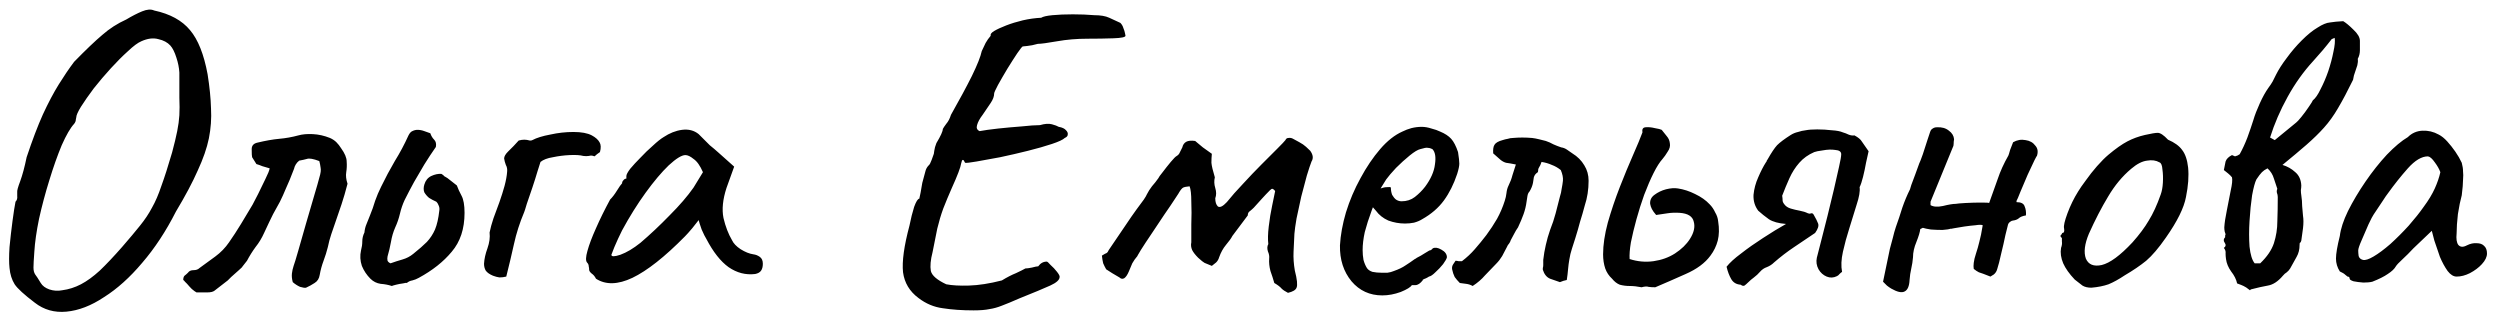 <?xml version="1.0" encoding="UTF-8"?> <svg xmlns="http://www.w3.org/2000/svg" width="187" height="24" viewBox="0 0 187 24" fill="none"><path d="M2.6 22.64C1.811 22.043 1.309 21.584 1.096 21.264C0.883 20.923 0.755 20.517 0.712 20.048C0.669 19.664 0.669 19.141 0.712 18.48C0.776 17.819 0.851 17.168 0.936 16.528C1.021 15.888 1.096 15.408 1.16 15.088C1.267 14.981 1.309 14.843 1.288 14.672C1.288 14.48 1.288 14.384 1.288 14.384C1.267 14.277 1.341 14 1.512 13.552C1.683 13.083 1.843 12.485 1.992 11.76C2.419 10.48 2.824 9.413 3.208 8.56C3.613 7.685 4.008 6.939 4.392 6.32C4.776 5.701 5.16 5.136 5.544 4.624C6.419 3.728 7.123 3.056 7.656 2.608C8.189 2.139 8.787 1.755 9.448 1.456C9.875 1.2 10.269 0.997 10.632 0.848C10.995 0.699 11.293 0.677 11.528 0.784C12.723 1.04 13.619 1.531 14.216 2.256C14.813 2.96 15.251 4.059 15.528 5.552C15.677 6.491 15.763 7.344 15.784 8.112C15.827 8.859 15.773 9.605 15.624 10.352C15.475 11.077 15.197 11.877 14.792 12.752C14.408 13.627 13.864 14.651 13.16 15.824C12.413 17.296 11.571 18.576 10.632 19.664C9.715 20.752 8.765 21.605 7.784 22.224C6.824 22.864 5.885 23.227 4.968 23.312C4.072 23.397 3.283 23.173 2.6 22.64ZM4.648 21.712C5.139 21.648 5.608 21.499 6.056 21.264C6.504 21.029 6.973 20.688 7.464 20.24C7.955 19.771 8.509 19.184 9.128 18.48C9.683 17.84 10.131 17.307 10.472 16.88C10.835 16.432 11.133 15.984 11.368 15.536C11.624 15.088 11.859 14.544 12.072 13.904C12.307 13.264 12.573 12.432 12.872 11.408C13.043 10.768 13.171 10.235 13.256 9.808C13.341 9.381 13.395 8.987 13.416 8.624C13.437 8.24 13.437 7.803 13.416 7.312C13.416 6.821 13.416 6.192 13.416 5.424C13.395 5.061 13.32 4.688 13.192 4.304C13.064 3.899 12.915 3.6 12.744 3.408C12.531 3.173 12.232 3.013 11.848 2.928C11.464 2.821 11.037 2.875 10.568 3.088C10.312 3.195 9.981 3.44 9.576 3.824C9.171 4.187 8.744 4.613 8.296 5.104C7.848 5.595 7.421 6.096 7.016 6.608C6.632 7.12 6.312 7.579 6.056 7.984C5.821 8.368 5.704 8.635 5.704 8.784C5.704 8.784 5.693 8.837 5.672 8.944C5.672 9.051 5.629 9.157 5.544 9.264C5.267 9.563 4.957 10.096 4.616 10.864C4.296 11.632 3.987 12.507 3.688 13.488C3.389 14.448 3.133 15.408 2.92 16.368C2.728 17.307 2.611 18.128 2.568 18.832C2.525 19.408 2.504 19.803 2.504 20.016C2.504 20.229 2.547 20.4 2.632 20.528C2.717 20.635 2.856 20.848 3.048 21.168C3.176 21.381 3.389 21.541 3.688 21.648C4.008 21.755 4.328 21.776 4.648 21.712ZM14.699 21.872C14.614 21.829 14.496 21.744 14.347 21.616C14.219 21.488 14.102 21.36 13.995 21.232C13.931 21.168 13.878 21.115 13.835 21.072C13.792 21.008 13.75 20.965 13.707 20.944C13.707 20.795 13.739 20.688 13.803 20.624C13.888 20.56 13.974 20.485 14.059 20.4C14.144 20.272 14.283 20.208 14.475 20.208C14.667 20.208 14.816 20.155 14.923 20.048C15.307 19.771 15.702 19.483 16.107 19.184C16.512 18.885 16.854 18.533 17.131 18.128C17.43 17.701 17.728 17.243 18.027 16.752C18.326 16.261 18.614 15.781 18.891 15.312C18.976 15.163 19.115 14.896 19.307 14.512C19.499 14.128 19.68 13.755 19.851 13.392C20.043 13.008 20.15 12.741 20.171 12.592C19.979 12.528 19.798 12.475 19.627 12.432C19.478 12.368 19.328 12.315 19.179 12.272C18.987 11.973 18.88 11.803 18.859 11.76C18.838 11.696 18.827 11.493 18.827 11.152C18.827 10.896 18.966 10.736 19.243 10.672C19.862 10.523 20.406 10.427 20.875 10.384C21.366 10.341 21.846 10.256 22.315 10.128C22.614 10.043 22.976 10.011 23.403 10.032C23.83 10.053 24.256 10.149 24.683 10.32C24.875 10.405 25.035 10.512 25.163 10.64C25.291 10.768 25.408 10.917 25.515 11.088C25.792 11.472 25.931 11.803 25.931 12.08C25.952 12.357 25.942 12.624 25.899 12.88C25.856 13.136 25.888 13.424 25.995 13.744C25.846 14.32 25.696 14.832 25.547 15.28C25.398 15.707 25.259 16.112 25.131 16.496C25.003 16.859 24.886 17.2 24.779 17.52C24.672 17.84 24.587 18.16 24.523 18.48C24.438 18.821 24.331 19.163 24.203 19.504C24.075 19.845 23.979 20.197 23.915 20.56C23.872 20.837 23.744 21.04 23.531 21.168C23.339 21.296 23.126 21.413 22.891 21.52C22.806 21.541 22.656 21.52 22.443 21.456C22.251 21.371 22.07 21.253 21.899 21.104C21.835 20.869 21.814 20.656 21.835 20.464C21.856 20.272 21.899 20.08 21.963 19.888C22.027 19.717 22.144 19.333 22.315 18.736C22.486 18.139 22.678 17.467 22.891 16.72C23.104 15.973 23.307 15.28 23.499 14.64C23.691 14 23.819 13.552 23.883 13.296C23.99 12.955 24.022 12.699 23.979 12.528C23.958 12.357 23.926 12.197 23.883 12.048C23.435 11.877 23.126 11.824 22.955 11.888C22.806 11.931 22.614 11.973 22.379 12.016C22.272 12.101 22.187 12.197 22.123 12.304C22.059 12.411 22.016 12.517 21.995 12.624C21.76 13.243 21.558 13.733 21.387 14.096C21.238 14.459 21.088 14.789 20.939 15.088C20.79 15.365 20.619 15.675 20.427 16.016C20.256 16.357 20.032 16.827 19.755 17.424C19.584 17.808 19.371 18.16 19.115 18.48C18.88 18.8 18.667 19.141 18.475 19.504L18.123 19.952C18.144 19.952 18.059 20.037 17.867 20.208C17.675 20.379 17.483 20.549 17.291 20.72C17.12 20.891 17.035 20.976 17.035 20.976L16.043 21.744C15.936 21.829 15.755 21.872 15.499 21.872C15.243 21.872 14.976 21.872 14.699 21.872ZM29.308 21.392C29.052 21.307 28.774 21.253 28.476 21.232C28.177 21.189 27.921 21.061 27.707 20.848C27.43 20.571 27.217 20.251 27.067 19.888C26.939 19.504 26.918 19.12 27.003 18.736C27.067 18.501 27.099 18.277 27.099 18.064C27.099 17.829 27.153 17.605 27.259 17.392C27.281 17.157 27.334 16.944 27.419 16.752C27.505 16.539 27.59 16.325 27.675 16.112C27.825 15.749 27.953 15.387 28.059 15.024C28.188 14.661 28.337 14.309 28.508 13.968C28.828 13.307 29.169 12.667 29.532 12.048C29.916 11.429 30.257 10.789 30.555 10.128C30.641 9.957 30.737 9.851 30.843 9.808C30.971 9.744 31.099 9.712 31.227 9.712C31.398 9.712 31.569 9.744 31.739 9.808C31.91 9.872 32.059 9.925 32.188 9.968C32.252 10.16 32.347 10.32 32.475 10.448C32.603 10.576 32.646 10.757 32.603 10.992C32.305 11.419 32.017 11.856 31.739 12.304C31.483 12.731 31.227 13.168 30.971 13.616C30.737 14.043 30.502 14.491 30.267 14.96C30.118 15.28 30.001 15.621 29.916 15.984C29.83 16.347 29.713 16.688 29.564 17.008C29.414 17.349 29.308 17.712 29.244 18.096C29.18 18.459 29.094 18.821 28.988 19.184C28.966 19.291 28.966 19.397 28.988 19.504C29.03 19.589 29.105 19.653 29.212 19.696C29.51 19.589 29.809 19.493 30.108 19.408C30.406 19.323 30.673 19.184 30.907 18.992C31.334 18.651 31.675 18.352 31.931 18.096C32.188 17.819 32.39 17.509 32.539 17.168C32.689 16.805 32.795 16.336 32.859 15.76C32.881 15.632 32.87 15.515 32.828 15.408C32.785 15.28 32.721 15.173 32.636 15.088C32.444 15.003 32.262 14.907 32.092 14.8C31.942 14.672 31.825 14.533 31.739 14.384C31.675 14.213 31.675 14.021 31.739 13.808C31.825 13.509 31.995 13.296 32.252 13.168C32.529 13.04 32.785 12.987 33.02 13.008C33.062 13.029 33.094 13.051 33.115 13.072C33.158 13.093 33.19 13.125 33.212 13.168C33.382 13.253 33.553 13.371 33.724 13.52C33.894 13.648 34.044 13.765 34.172 13.872C34.257 14.107 34.374 14.363 34.523 14.64C34.673 14.917 34.748 15.344 34.748 15.92C34.748 17.115 34.428 18.085 33.788 18.832C33.169 19.579 32.347 20.229 31.323 20.784C31.174 20.869 31.014 20.933 30.843 20.976C30.694 20.997 30.555 21.061 30.427 21.168C30.406 21.147 30.31 21.157 30.14 21.2C29.969 21.221 29.798 21.253 29.628 21.296C29.457 21.339 29.35 21.371 29.308 21.392ZM37.869 20.688C37.699 20.731 37.528 20.752 37.357 20.752C37.208 20.731 37.048 20.688 36.877 20.624C36.621 20.517 36.44 20.389 36.333 20.24C36.248 20.091 36.205 19.92 36.205 19.728C36.227 19.365 36.312 18.981 36.461 18.576C36.611 18.149 36.664 17.755 36.621 17.392C36.685 17.072 36.781 16.72 36.909 16.336C37.059 15.931 37.208 15.525 37.357 15.12C37.507 14.693 37.635 14.288 37.741 13.904C37.848 13.499 37.912 13.147 37.933 12.848C37.955 12.656 37.923 12.485 37.837 12.336C37.773 12.165 37.731 12.005 37.709 11.856C37.709 11.707 37.805 11.536 37.997 11.344C38.147 11.195 38.285 11.056 38.413 10.928C38.541 10.8 38.669 10.661 38.797 10.512C38.947 10.469 39.085 10.448 39.213 10.448C39.341 10.448 39.48 10.469 39.629 10.512C39.672 10.512 39.704 10.512 39.725 10.512C39.768 10.491 39.8 10.48 39.821 10.48C40.141 10.309 40.589 10.171 41.165 10.064C41.741 9.936 42.317 9.872 42.893 9.872C43.491 9.872 43.949 9.957 44.269 10.128C44.547 10.277 44.739 10.448 44.845 10.64C44.952 10.811 44.963 11.056 44.877 11.376C44.813 11.419 44.739 11.472 44.653 11.536C44.589 11.6 44.525 11.653 44.461 11.696C44.333 11.632 44.195 11.621 44.045 11.664C43.917 11.685 43.779 11.685 43.629 11.664C43.395 11.6 43.053 11.579 42.605 11.6C42.179 11.621 41.763 11.675 41.357 11.76C40.952 11.824 40.643 11.941 40.429 12.112C40.408 12.197 40.333 12.432 40.205 12.816C40.099 13.179 39.971 13.584 39.821 14.032C39.672 14.48 39.533 14.885 39.405 15.248C39.299 15.611 39.235 15.813 39.213 15.856C38.872 16.667 38.616 17.467 38.445 18.256C38.275 19.024 38.083 19.835 37.869 20.688ZM44.58 20.848C44.495 20.677 44.388 20.549 44.26 20.464C44.132 20.357 44.068 20.261 44.068 20.176C44.068 20.091 44.058 20.005 44.036 19.92C44.036 19.813 43.994 19.717 43.908 19.632C43.802 19.504 43.812 19.216 43.94 18.768C44.068 18.299 44.282 17.733 44.58 17.072C44.879 16.389 45.231 15.675 45.636 14.928C45.807 14.757 45.978 14.533 46.148 14.256C46.319 13.979 46.447 13.797 46.532 13.712C46.532 13.627 46.564 13.552 46.628 13.488C46.692 13.403 46.767 13.36 46.852 13.36V13.168C46.852 13.061 46.948 12.88 47.14 12.624C47.354 12.368 47.61 12.091 47.908 11.792C48.207 11.472 48.516 11.173 48.836 10.896C49.156 10.597 49.423 10.384 49.636 10.256C50.084 9.957 50.543 9.776 51.012 9.712C51.503 9.648 51.919 9.755 52.26 10.032C52.324 10.096 52.431 10.203 52.58 10.352C52.73 10.501 52.9 10.672 53.092 10.864C53.306 11.035 53.519 11.216 53.732 11.408L54.916 12.464L54.34 14.064C54.063 14.917 53.988 15.664 54.116 16.304C54.266 16.944 54.479 17.499 54.756 17.968C54.863 18.203 55.076 18.427 55.396 18.64C55.738 18.853 56.058 18.981 56.356 19.024C56.527 19.045 56.687 19.109 56.836 19.216C56.986 19.323 57.06 19.493 57.06 19.728C57.06 19.941 57.018 20.112 56.932 20.24C56.847 20.368 56.698 20.453 56.484 20.496C55.78 20.581 55.119 20.411 54.5 19.984C53.903 19.557 53.348 18.853 52.836 17.872C52.751 17.744 52.634 17.509 52.484 17.168C52.356 16.805 52.282 16.571 52.26 16.464C52.175 16.571 52.015 16.773 51.78 17.072C51.546 17.349 51.364 17.552 51.236 17.68C49.722 19.216 48.41 20.251 47.3 20.784C46.212 21.296 45.306 21.317 44.58 20.848ZM45.732 19.056C45.732 19.205 45.956 19.205 46.404 19.056C46.874 18.885 47.375 18.587 47.908 18.16C48.634 17.541 49.359 16.859 50.084 16.112C50.831 15.365 51.428 14.672 51.876 14.032L52.58 12.88C52.367 12.389 52.132 12.059 51.876 11.888C51.642 11.696 51.439 11.6 51.268 11.6C50.991 11.6 50.575 11.856 50.02 12.368C49.487 12.88 48.911 13.563 48.292 14.416C47.674 15.269 47.087 16.208 46.532 17.232C46.319 17.659 46.127 18.075 45.956 18.48C45.807 18.864 45.732 19.056 45.732 19.056ZM72.827 23.216C71.974 23.216 71.206 23.163 70.523 23.056C69.862 22.971 69.254 22.715 68.699 22.288C68.038 21.797 67.654 21.157 67.547 20.368C67.462 19.557 67.622 18.395 68.027 16.88C68.134 16.347 68.251 15.877 68.379 15.472C68.528 15.067 68.656 14.864 68.763 14.864C68.784 14.757 68.816 14.608 68.859 14.416C68.902 14.203 68.944 13.957 68.987 13.68C69.094 13.296 69.168 13.019 69.211 12.848C69.254 12.656 69.339 12.496 69.467 12.368C69.531 12.325 69.606 12.187 69.691 11.952C69.776 11.696 69.83 11.547 69.851 11.504C69.851 11.504 69.862 11.429 69.883 11.28C69.904 11.109 69.958 10.917 70.043 10.704C70.363 10.171 70.523 9.819 70.523 9.648C70.566 9.563 70.651 9.435 70.779 9.264C70.928 9.093 71.046 8.869 71.131 8.592C71.771 7.461 72.294 6.491 72.699 5.68C73.104 4.848 73.35 4.229 73.435 3.824C73.542 3.589 73.638 3.387 73.723 3.216C73.83 3.024 73.958 2.843 74.107 2.672C74.064 2.565 74.15 2.448 74.363 2.32C74.576 2.192 74.875 2.053 75.259 1.904C75.643 1.755 76.059 1.627 76.507 1.52C76.976 1.413 77.435 1.349 77.883 1.328C78.011 1.243 78.288 1.179 78.715 1.136C79.163 1.093 79.675 1.072 80.251 1.072C80.827 1.072 81.36 1.093 81.851 1.136C82.32 1.136 82.694 1.2 82.971 1.328C83.248 1.456 83.526 1.584 83.803 1.712C83.91 1.819 83.984 1.947 84.027 2.096C84.091 2.245 84.134 2.384 84.155 2.512C84.176 2.619 84.187 2.672 84.187 2.672C84.187 2.779 83.888 2.843 83.291 2.864C82.694 2.885 82.043 2.896 81.339 2.896C80.55 2.896 79.792 2.96 79.067 3.088C78.342 3.216 77.862 3.28 77.627 3.28C77.328 3.365 77.062 3.419 76.827 3.44C76.614 3.461 76.507 3.472 76.507 3.472C76.464 3.472 76.326 3.643 76.091 3.984C75.878 4.304 75.632 4.688 75.355 5.136C75.099 5.563 74.864 5.968 74.651 6.352C74.459 6.715 74.363 6.928 74.363 6.992C74.363 7.205 74.278 7.44 74.107 7.696C73.936 7.952 73.734 8.251 73.499 8.592C73.286 8.869 73.147 9.125 73.083 9.36C73.019 9.573 73.083 9.723 73.275 9.808C73.616 9.744 74.075 9.68 74.651 9.616C75.248 9.552 75.835 9.499 76.411 9.456C77.008 9.392 77.467 9.36 77.787 9.36C78.15 9.253 78.448 9.232 78.683 9.296C78.918 9.36 79.088 9.424 79.195 9.488C79.451 9.531 79.632 9.616 79.739 9.744C79.846 9.851 79.888 9.957 79.867 10.064C79.867 10.171 79.792 10.256 79.643 10.32C79.515 10.448 79.195 10.597 78.683 10.768C78.171 10.939 77.574 11.109 76.891 11.28C76.208 11.451 75.515 11.611 74.811 11.76C74.128 11.888 73.542 11.995 73.051 12.08C72.56 12.165 72.272 12.197 72.187 12.176C72.059 11.877 71.963 11.888 71.899 12.208C71.856 12.507 71.622 13.125 71.195 14.064C70.96 14.597 70.747 15.109 70.555 15.6C70.384 16.069 70.235 16.571 70.107 17.104C70 17.616 69.883 18.203 69.755 18.864C69.606 19.44 69.563 19.909 69.627 20.272C69.712 20.613 70.096 20.944 70.779 21.264C71.206 21.349 71.771 21.381 72.475 21.36C73.2 21.339 74.022 21.211 74.939 20.976C75.323 20.741 75.675 20.56 75.995 20.432C76.315 20.283 76.55 20.165 76.699 20.08C76.806 20.08 76.966 20.059 77.179 20.016C77.414 19.952 77.574 19.92 77.659 19.92C77.83 19.685 78.043 19.568 78.299 19.568C78.342 19.568 78.438 19.653 78.587 19.824C78.758 19.973 78.918 20.144 79.067 20.336C79.216 20.528 79.28 20.656 79.259 20.72C79.259 20.933 79.024 21.147 78.555 21.36C78.086 21.573 77.318 21.893 76.251 22.32C75.718 22.555 75.28 22.736 74.939 22.864C74.619 22.992 74.31 23.077 74.011 23.12C73.712 23.184 73.318 23.216 72.827 23.216ZM96.342 21.904C96.129 21.797 95.969 21.691 95.862 21.584C95.756 21.456 95.574 21.317 95.318 21.168C95.233 20.869 95.137 20.571 95.03 20.272C94.945 19.952 94.913 19.643 94.934 19.344C94.956 19.173 94.924 18.992 94.838 18.8C94.774 18.587 94.785 18.405 94.87 18.256C94.828 17.915 94.838 17.477 94.902 16.944C94.966 16.389 95.052 15.867 95.158 15.376C95.265 14.864 95.34 14.501 95.382 14.288C95.318 14.203 95.254 14.149 95.19 14.128C95.148 14.107 95.084 14.139 94.998 14.224C94.785 14.437 94.582 14.651 94.39 14.864C94.198 15.077 93.996 15.301 93.782 15.536C93.697 15.621 93.601 15.707 93.494 15.792C93.388 15.856 93.334 15.963 93.334 16.112L92.182 17.648C92.097 17.819 91.937 18.043 91.702 18.32C91.489 18.576 91.318 18.885 91.19 19.248C91.148 19.397 91.073 19.525 90.966 19.632C90.86 19.717 90.753 19.803 90.646 19.888C90.369 19.781 90.188 19.707 90.102 19.664C90.017 19.621 89.857 19.493 89.622 19.28C89.409 19.067 89.26 18.875 89.174 18.704C89.089 18.512 89.068 18.32 89.11 18.128C89.11 17.808 89.11 17.36 89.11 16.784C89.132 16.187 89.132 15.621 89.11 15.088C89.11 14.533 89.068 14.149 88.982 13.936C88.748 13.957 88.588 13.989 88.502 14.032C88.417 14.075 88.31 14.203 88.182 14.416C88.204 14.395 88.108 14.544 87.894 14.864C87.702 15.163 87.436 15.557 87.094 16.048C86.774 16.517 86.454 16.997 86.134 17.488C85.814 17.957 85.548 18.363 85.334 18.704C85.142 19.024 85.057 19.173 85.078 19.152C84.929 19.323 84.801 19.504 84.694 19.696C84.609 19.888 84.524 20.091 84.438 20.304C84.332 20.56 84.214 20.731 84.086 20.816C83.958 20.88 83.841 20.859 83.734 20.752C83.564 20.645 83.382 20.539 83.19 20.432C83.02 20.325 82.87 20.229 82.742 20.144C82.657 19.995 82.582 19.845 82.518 19.696C82.476 19.525 82.444 19.333 82.422 19.12C82.593 19.013 82.71 18.949 82.774 18.928C82.838 18.885 82.892 18.811 82.934 18.704C83.404 18 83.809 17.403 84.15 16.912C84.492 16.4 84.78 15.984 85.014 15.664C85.249 15.344 85.43 15.099 85.558 14.928C85.686 14.736 85.761 14.608 85.782 14.544C85.889 14.331 86.017 14.128 86.166 13.936C86.337 13.744 86.497 13.541 86.646 13.328C86.668 13.264 86.774 13.115 86.966 12.88C87.158 12.624 87.361 12.368 87.574 12.112C87.788 11.856 87.937 11.707 88.022 11.664C88.129 11.6 88.204 11.515 88.246 11.408C88.31 11.28 88.374 11.152 88.438 11.024C88.481 10.832 88.577 10.693 88.726 10.608C88.876 10.523 89.1 10.501 89.398 10.544C89.569 10.693 89.761 10.853 89.974 11.024C90.188 11.173 90.412 11.333 90.646 11.504C90.625 11.717 90.614 11.941 90.614 12.176C90.636 12.411 90.721 12.773 90.87 13.264C90.806 13.52 90.817 13.787 90.902 14.064C90.988 14.341 90.988 14.597 90.902 14.832C90.902 15.109 90.966 15.312 91.094 15.44C91.244 15.547 91.468 15.44 91.766 15.12C92.108 14.693 92.513 14.235 92.982 13.744C93.452 13.232 93.91 12.752 94.358 12.304C94.828 11.835 95.222 11.44 95.542 11.12C95.884 10.779 96.086 10.565 96.15 10.48C96.193 10.373 96.268 10.32 96.374 10.32C96.502 10.299 96.62 10.32 96.726 10.384C97.089 10.576 97.334 10.715 97.462 10.8C97.59 10.885 97.772 11.045 98.006 11.28C98.22 11.579 98.252 11.845 98.102 12.08C98.017 12.293 97.9 12.645 97.75 13.136C97.622 13.605 97.484 14.128 97.334 14.704C97.206 15.28 97.089 15.824 96.982 16.336C96.897 16.827 96.844 17.211 96.822 17.488C96.801 17.915 96.78 18.363 96.758 18.832C96.737 19.28 96.769 19.749 96.854 20.24C97.025 20.901 97.068 21.328 96.982 21.52C96.918 21.691 96.705 21.819 96.342 21.904ZM103.397 22.096C102.458 22.096 101.69 21.744 101.093 21.04C100.496 20.315 100.208 19.419 100.229 18.352C100.272 17.584 100.421 16.763 100.677 15.888C100.954 14.992 101.317 14.139 101.765 13.328C102.213 12.496 102.704 11.771 103.237 11.152C103.77 10.533 104.325 10.096 104.901 9.84C105.114 9.733 105.338 9.648 105.573 9.584C105.829 9.52 106.085 9.488 106.341 9.488C106.576 9.488 106.821 9.531 107.077 9.616C107.333 9.68 107.546 9.755 107.717 9.84C108.08 9.989 108.357 10.171 108.549 10.384C108.741 10.597 108.912 10.928 109.061 11.376C109.125 11.781 109.157 12.069 109.157 12.24C109.157 12.411 109.104 12.667 108.997 13.008C108.741 13.776 108.41 14.437 108.005 14.992C107.6 15.547 107.056 16.016 106.373 16.4C106.202 16.507 106 16.592 105.765 16.656C105.552 16.699 105.328 16.72 105.093 16.72C104.666 16.72 104.25 16.645 103.845 16.496C103.461 16.325 103.152 16.08 102.917 15.76L102.693 15.504L102.597 15.76C102.384 16.336 102.213 16.869 102.085 17.36C101.978 17.851 101.925 18.299 101.925 18.704C101.925 18.96 101.946 19.205 101.989 19.44C102.053 19.675 102.138 19.877 102.245 20.048C102.33 20.176 102.469 20.272 102.661 20.336C102.874 20.379 103.098 20.4 103.333 20.4C103.482 20.4 103.632 20.4 103.781 20.4C103.952 20.379 104.112 20.336 104.261 20.272C104.624 20.144 104.912 20.005 105.125 19.856C105.36 19.707 105.594 19.547 105.829 19.376L105.957 19.312H105.925C106.181 19.184 106.405 19.056 106.597 18.928C106.81 18.8 106.917 18.736 106.917 18.736C107.002 18.736 107.088 18.683 107.173 18.576C107.344 18.491 107.557 18.523 107.813 18.672C108.09 18.821 108.229 19.013 108.229 19.248C108.208 19.355 108.112 19.525 107.941 19.76C107.77 19.973 107.578 20.176 107.365 20.368C107.173 20.56 107.013 20.667 106.885 20.688C106.864 20.709 106.789 20.752 106.661 20.816C106.533 20.859 106.448 20.901 106.405 20.944H106.437C106.245 21.2 106.053 21.328 105.861 21.328H105.605C105.52 21.477 105.242 21.648 104.773 21.84C104.304 22.011 103.845 22.096 103.397 22.096ZM104.837 15.056C105.221 15.056 105.552 14.949 105.829 14.736C106.128 14.501 106.384 14.245 106.597 13.968C107.024 13.392 107.269 12.837 107.333 12.304C107.418 11.749 107.354 11.365 107.141 11.152C107.013 11.088 106.896 11.056 106.789 11.056C106.704 11.035 106.522 11.067 106.245 11.152C106.053 11.195 105.786 11.355 105.445 11.632C105.104 11.909 104.762 12.219 104.421 12.56C104.101 12.901 103.856 13.189 103.685 13.424L103.269 14.096C103.44 14.032 103.6 14 103.749 14C103.92 13.979 104.016 13.989 104.037 14.032C104.037 14.224 104.069 14.405 104.133 14.576C104.218 14.725 104.314 14.843 104.421 14.928C104.549 15.013 104.688 15.056 104.837 15.056ZM110.155 21.392C110.006 21.307 109.846 21.253 109.675 21.232C109.526 21.211 109.366 21.189 109.195 21.168C109.046 21.019 108.918 20.869 108.811 20.72C108.726 20.549 108.662 20.357 108.619 20.144C108.598 20.016 108.619 19.899 108.683 19.792C108.747 19.685 108.811 19.589 108.875 19.504C108.939 19.504 109.014 19.515 109.099 19.536C109.185 19.536 109.27 19.536 109.355 19.536C109.718 19.259 110.038 18.96 110.315 18.64C110.614 18.299 110.902 17.947 111.179 17.584C111.478 17.179 111.745 16.773 111.979 16.368C112.214 15.941 112.406 15.493 112.555 15.024C112.619 14.832 112.662 14.64 112.683 14.448C112.705 14.235 112.758 14.043 112.843 13.872C112.971 13.616 113.067 13.36 113.131 13.104C113.217 12.827 113.302 12.56 113.387 12.304C113.067 12.24 112.822 12.197 112.651 12.176C112.502 12.133 112.363 12.059 112.235 11.952C112.107 11.845 111.926 11.685 111.691 11.472C111.67 11.173 111.702 10.96 111.787 10.832C111.873 10.683 112.075 10.565 112.395 10.48C112.523 10.437 112.651 10.405 112.779 10.384C112.907 10.341 113.035 10.32 113.163 10.32C113.398 10.299 113.633 10.288 113.867 10.288C114.102 10.288 114.347 10.299 114.603 10.32C114.774 10.341 114.945 10.373 115.115 10.416C115.286 10.459 115.457 10.501 115.627 10.544C115.819 10.608 116.011 10.693 116.203 10.8C116.395 10.885 116.587 10.96 116.779 11.024C116.929 11.045 117.067 11.099 117.195 11.184C117.323 11.269 117.462 11.365 117.611 11.472C117.995 11.707 118.294 12.005 118.507 12.368C118.721 12.709 118.827 13.093 118.827 13.52C118.827 14.181 118.731 14.8 118.539 15.376C118.433 15.781 118.315 16.187 118.187 16.592C118.081 16.997 117.963 17.403 117.835 17.808C117.75 18.085 117.665 18.352 117.579 18.608C117.494 18.864 117.43 19.131 117.387 19.408C117.345 19.643 117.313 19.888 117.291 20.144C117.27 20.4 117.238 20.667 117.195 20.944C117.11 20.965 117.025 20.987 116.939 21.008C116.875 21.029 116.79 21.061 116.683 21.104C116.449 21.019 116.203 20.933 115.947 20.848C115.691 20.741 115.51 20.517 115.403 20.176C115.403 20.133 115.403 20.091 115.403 20.048C115.425 19.984 115.435 19.909 115.435 19.824C115.435 19.76 115.435 19.696 115.435 19.632C115.435 19.568 115.435 19.504 115.435 19.44C115.478 19.056 115.542 18.683 115.627 18.32C115.713 17.936 115.819 17.563 115.947 17.2C116.118 16.773 116.257 16.357 116.363 15.952C116.47 15.525 116.577 15.109 116.683 14.704C116.747 14.512 116.79 14.32 116.811 14.128C116.854 13.915 116.886 13.712 116.907 13.52C116.929 13.285 116.875 13.019 116.747 12.72C116.534 12.549 116.31 12.421 116.075 12.336C115.841 12.229 115.585 12.155 115.307 12.112C115.265 12.261 115.19 12.421 115.083 12.592C115.062 12.635 115.051 12.699 115.051 12.784C115.051 12.848 115.03 12.891 114.987 12.912C114.859 12.997 114.774 13.115 114.731 13.264C114.71 13.392 114.689 13.531 114.667 13.68C114.646 13.787 114.614 13.893 114.571 14C114.529 14.107 114.475 14.213 114.411 14.32C114.326 14.405 114.273 14.523 114.251 14.672C114.23 14.8 114.209 14.939 114.187 15.088C114.145 15.408 114.07 15.717 113.963 16.016C113.857 16.315 113.718 16.645 113.547 17.008C113.441 17.157 113.345 17.317 113.259 17.488C113.174 17.637 113.089 17.797 113.003 17.968C112.982 18.053 112.939 18.139 112.875 18.224C112.811 18.288 112.758 18.373 112.715 18.48C112.609 18.693 112.491 18.917 112.363 19.152C112.235 19.365 112.086 19.557 111.915 19.728C111.638 20.005 111.361 20.293 111.083 20.592C110.827 20.891 110.518 21.157 110.155 21.392ZM122.791 21.488C122.471 21.424 122.173 21.392 121.895 21.392C121.639 21.392 121.394 21.36 121.159 21.296C120.946 21.211 120.754 21.061 120.583 20.848C120.349 20.635 120.178 20.379 120.071 20.08C119.965 19.76 119.911 19.408 119.911 19.024C119.911 18.32 120.029 17.531 120.263 16.656C120.519 15.76 120.818 14.875 121.159 14C121.501 13.125 121.831 12.325 122.151 11.6C122.471 10.875 122.706 10.309 122.855 9.904C122.813 9.669 122.887 9.541 123.079 9.52C123.293 9.499 123.527 9.52 123.783 9.584C124.039 9.627 124.21 9.669 124.295 9.712C124.423 9.861 124.551 10.021 124.679 10.192C124.807 10.341 124.882 10.512 124.903 10.704C124.946 10.917 124.893 11.131 124.743 11.344C124.615 11.557 124.487 11.739 124.359 11.888C124.146 12.123 123.922 12.475 123.687 12.944C123.453 13.413 123.218 13.957 122.983 14.576C122.77 15.173 122.578 15.781 122.407 16.4C122.237 17.019 122.098 17.595 121.991 18.128C121.906 18.64 121.874 19.056 121.895 19.376C122.493 19.568 123.09 19.621 123.687 19.536C124.285 19.451 124.818 19.259 125.287 18.96C125.778 18.64 126.151 18.277 126.407 17.872C126.706 17.403 126.802 16.976 126.695 16.592C126.61 16.187 126.258 15.963 125.639 15.92C125.319 15.899 125.021 15.909 124.743 15.952C124.466 15.995 124.178 16.037 123.879 16.08C123.73 15.909 123.623 15.76 123.559 15.632C123.495 15.504 123.453 15.376 123.431 15.248C123.41 14.971 123.517 14.747 123.751 14.576C124.007 14.384 124.295 14.245 124.615 14.16C124.957 14.075 125.255 14.053 125.511 14.096C125.938 14.16 126.365 14.299 126.791 14.512C127.239 14.725 127.602 14.981 127.879 15.28C128.05 15.451 128.189 15.653 128.295 15.888C128.423 16.101 128.498 16.325 128.519 16.56C128.605 17.093 128.594 17.573 128.487 18C128.381 18.405 128.199 18.779 127.943 19.12C127.538 19.675 126.919 20.133 126.087 20.496C125.277 20.859 124.519 21.189 123.815 21.488C123.602 21.488 123.431 21.477 123.303 21.456C123.197 21.413 123.026 21.424 122.791 21.488ZM138.715 10.128C138.992 10.277 139.174 10.427 139.259 10.576C139.344 10.704 139.515 10.949 139.771 11.312C139.728 11.504 139.664 11.792 139.579 12.176C139.515 12.539 139.44 12.891 139.355 13.232C139.27 13.573 139.184 13.829 139.099 14C139.142 14.299 139.067 14.736 138.875 15.312C138.704 15.867 138.523 16.453 138.331 17.072C138.139 17.669 137.979 18.256 137.851 18.832C137.723 19.408 137.702 19.909 137.787 20.336C137.723 20.379 137.659 20.432 137.595 20.496C137.552 20.56 137.488 20.613 137.403 20.656C137.147 20.784 136.891 20.795 136.635 20.688C136.379 20.581 136.176 20.4 136.027 20.144C135.878 19.867 135.835 19.579 135.899 19.28C135.963 19.003 136.07 18.587 136.219 18.032C136.368 17.456 136.528 16.827 136.699 16.144C136.87 15.461 137.03 14.8 137.179 14.16C137.328 13.499 137.456 12.933 137.563 12.464C137.67 11.995 137.723 11.685 137.723 11.536C137.723 11.344 137.574 11.237 137.275 11.216C136.998 11.173 136.688 11.184 136.347 11.248C136.027 11.291 135.814 11.333 135.707 11.376C135.259 11.568 134.886 11.835 134.587 12.176C134.288 12.517 134.043 12.901 133.851 13.328C133.659 13.755 133.478 14.192 133.307 14.64C133.328 14.768 133.339 14.885 133.339 14.992C133.339 15.077 133.382 15.173 133.467 15.28C133.574 15.429 133.734 15.536 133.947 15.6C134.16 15.664 134.384 15.717 134.619 15.76C134.854 15.803 135.056 15.867 135.227 15.952C135.291 15.973 135.344 15.984 135.387 15.984C135.43 15.963 135.472 15.952 135.515 15.952C135.579 15.952 135.632 15.995 135.675 16.08C135.824 16.336 135.931 16.549 135.995 16.72C136.059 16.891 135.984 17.125 135.771 17.424C135.238 17.787 134.715 18.139 134.203 18.48C133.691 18.821 133.19 19.205 132.699 19.632C132.55 19.781 132.368 19.899 132.155 19.984C131.963 20.048 131.792 20.165 131.643 20.336C131.515 20.485 131.366 20.624 131.195 20.752C131.046 20.859 130.896 20.987 130.747 21.136C130.662 21.221 130.576 21.296 130.491 21.36C130.406 21.403 130.31 21.381 130.203 21.296C129.883 21.275 129.648 21.136 129.499 20.88C129.35 20.624 129.232 20.315 129.147 19.952C129.382 19.653 129.744 19.323 130.235 18.96C130.726 18.576 131.27 18.192 131.867 17.808C132.486 17.403 133.062 17.051 133.595 16.752C133.04 16.709 132.614 16.592 132.315 16.4C132.016 16.187 131.75 15.973 131.515 15.76C131.259 15.419 131.142 15.024 131.163 14.576C131.206 14.128 131.323 13.691 131.515 13.264C131.707 12.816 131.899 12.443 132.091 12.144C132.134 12.101 132.155 12.059 132.155 12.016C132.176 11.973 132.198 11.941 132.219 11.92C132.496 11.429 132.731 11.077 132.923 10.864C133.136 10.651 133.478 10.395 133.947 10.096C134.118 9.989 134.299 9.915 134.491 9.872C134.683 9.808 134.875 9.765 135.067 9.744C135.28 9.701 135.568 9.68 135.931 9.68C136.294 9.68 136.656 9.701 137.019 9.744C137.382 9.765 137.659 9.819 137.851 9.904C138 9.947 138.139 10 138.267 10.064C138.416 10.128 138.566 10.149 138.715 10.128ZM150.58 10.64C150.878 10.469 151.188 10.416 151.508 10.48C151.828 10.523 152.073 10.661 152.244 10.896C152.436 11.109 152.468 11.387 152.34 11.728C152.382 11.6 152.329 11.685 152.18 11.984C152.052 12.261 151.881 12.624 151.668 13.072C151.476 13.52 151.294 13.947 151.124 14.352C150.974 14.736 150.878 14.96 150.836 15.024V15.12C151.177 15.12 151.38 15.227 151.444 15.44C151.529 15.632 151.561 15.856 151.54 16.112C151.284 16.155 151.102 16.229 150.996 16.336C150.889 16.421 150.75 16.475 150.58 16.496C150.516 16.496 150.441 16.528 150.356 16.592C150.27 16.656 150.217 16.731 150.196 16.816C150.174 16.88 150.11 17.136 150.004 17.584C149.918 18.011 149.812 18.48 149.684 18.992C149.577 19.483 149.481 19.856 149.396 20.112C149.353 20.283 149.268 20.421 149.14 20.528C149.012 20.613 148.926 20.667 148.884 20.688C148.457 20.517 148.169 20.411 148.02 20.368C147.892 20.304 147.764 20.219 147.636 20.112C147.614 19.984 147.614 19.835 147.636 19.664C147.657 19.472 147.71 19.248 147.796 18.992C147.902 18.672 147.988 18.373 148.052 18.096C148.137 17.797 148.222 17.381 148.308 16.848C148.222 16.805 148.041 16.805 147.764 16.848C147.508 16.869 147.23 16.901 146.932 16.944C146.633 16.987 146.377 17.029 146.164 17.072C145.972 17.115 145.886 17.125 145.908 17.104C145.801 17.147 145.598 17.179 145.3 17.2C145.022 17.2 144.734 17.189 144.436 17.168C144.158 17.125 143.956 17.083 143.828 17.04L143.636 17.136C143.614 17.349 143.518 17.669 143.348 18.096C143.177 18.501 143.092 18.885 143.092 19.248C143.07 19.525 143.028 19.803 142.964 20.08C142.9 20.357 142.857 20.645 142.836 20.944C142.814 21.413 142.686 21.701 142.452 21.808C142.238 21.915 141.908 21.84 141.46 21.584C141.353 21.52 141.246 21.445 141.14 21.36C141.054 21.275 140.958 21.179 140.852 21.072L141.364 18.608C141.449 18.309 141.524 18.032 141.588 17.776C141.652 17.499 141.726 17.232 141.812 16.976C141.982 16.507 142.142 16.027 142.292 15.536C142.462 15.045 142.654 14.587 142.868 14.16C142.868 14.16 142.9 14.053 142.964 13.84C143.049 13.605 143.145 13.349 143.252 13.072C143.358 12.773 143.444 12.539 143.508 12.368C143.572 12.197 143.582 12.165 143.54 12.272C143.604 12.144 143.7 11.899 143.828 11.536C143.956 11.152 144.073 10.789 144.18 10.448C144.308 10.085 144.372 9.893 144.372 9.872C144.414 9.744 144.478 9.659 144.564 9.616C144.649 9.552 144.756 9.52 144.884 9.52C145.246 9.499 145.545 9.584 145.78 9.776C146.014 9.947 146.142 10.16 146.164 10.416C146.142 10.544 146.132 10.661 146.132 10.768C146.132 10.875 146.11 10.96 146.068 11.024L144.404 15.088V15.344C144.617 15.472 144.926 15.493 145.332 15.408C145.758 15.301 146.078 15.248 146.292 15.248C146.398 15.227 146.644 15.205 147.028 15.184C147.433 15.163 147.817 15.152 148.18 15.152C148.564 15.152 148.766 15.163 148.788 15.184C149.022 14.544 149.236 13.947 149.428 13.392C149.62 12.816 149.886 12.229 150.228 11.632C150.249 11.589 150.292 11.451 150.356 11.216C150.441 10.981 150.516 10.789 150.58 10.64ZM156.439 21.52C156.162 21.52 155.938 21.467 155.767 21.36C155.618 21.253 155.426 21.104 155.191 20.912C154.786 20.485 154.498 20.08 154.327 19.696C154.157 19.291 154.103 18.907 154.167 18.544C154.231 18.373 154.253 18.213 154.231 18.064C154.231 17.893 154.231 17.808 154.231 17.808C154.125 17.701 154.093 17.637 154.135 17.616C154.178 17.573 154.221 17.509 154.263 17.424C154.391 17.424 154.434 17.307 154.391 17.072C154.349 16.901 154.434 16.528 154.647 15.952C154.861 15.376 155.127 14.832 155.447 14.32C155.575 14.107 155.767 13.829 156.023 13.488C156.279 13.125 156.557 12.773 156.855 12.432C157.175 12.069 157.463 11.781 157.719 11.568C158.253 11.12 158.722 10.789 159.127 10.576C159.533 10.363 159.97 10.203 160.439 10.096C160.909 9.989 161.229 9.936 161.399 9.936C161.591 9.936 161.847 10.107 162.167 10.448C162.658 10.661 163.01 10.917 163.223 11.216C163.458 11.515 163.607 11.952 163.671 12.528C163.735 13.168 163.682 13.904 163.511 14.736C163.362 15.547 162.861 16.56 162.007 17.776C161.474 18.544 160.983 19.12 160.535 19.504C160.087 19.867 159.554 20.229 158.935 20.592C158.487 20.891 158.082 21.115 157.719 21.264C157.357 21.392 156.93 21.477 156.439 21.52ZM159.511 18.128C160.023 17.552 160.429 17.008 160.727 16.496C161.047 15.984 161.346 15.333 161.623 14.544C161.709 14.309 161.762 14.021 161.783 13.68C161.805 13.317 161.794 12.987 161.751 12.688C161.73 12.368 161.655 12.187 161.527 12.144C161.271 11.995 160.962 11.952 160.599 12.016C160.237 12.059 159.842 12.261 159.415 12.624C158.754 13.179 158.178 13.872 157.687 14.704C157.197 15.515 156.717 16.443 156.247 17.488C155.927 18.256 155.853 18.875 156.023 19.344C156.215 19.792 156.61 19.952 157.207 19.824C157.826 19.675 158.594 19.109 159.511 18.128ZM166.377 17.008C166.398 16.667 166.462 16.24 166.569 15.728C166.675 15.216 166.771 14.725 166.857 14.256C166.963 13.787 166.995 13.456 166.953 13.264C166.867 13.157 166.771 13.061 166.665 12.976C166.558 12.891 166.451 12.805 166.345 12.72C166.387 12.485 166.43 12.272 166.473 12.08C166.537 11.888 166.697 11.728 166.953 11.6L167.177 11.696C167.241 11.675 167.305 11.653 167.369 11.632C167.433 11.589 167.486 11.557 167.529 11.536C167.742 11.152 167.934 10.736 168.105 10.288C168.275 9.819 168.425 9.381 168.553 8.976C168.659 8.613 168.819 8.197 169.033 7.728C169.246 7.259 169.459 6.875 169.673 6.576C169.801 6.405 169.907 6.245 169.993 6.096C170.078 5.925 170.163 5.755 170.249 5.584C170.441 5.2 170.707 4.784 171.049 4.336C171.39 3.867 171.763 3.429 172.169 3.024C172.595 2.597 172.99 2.277 173.353 2.064C173.715 1.829 174.025 1.701 174.281 1.68C174.537 1.637 174.867 1.605 175.273 1.584C175.486 1.712 175.742 1.925 176.041 2.224C176.361 2.523 176.521 2.8 176.521 3.056C176.521 3.269 176.521 3.504 176.521 3.76C176.521 3.995 176.467 4.208 176.361 4.4C176.382 4.549 176.371 4.709 176.329 4.88C176.286 5.029 176.233 5.189 176.169 5.36C176.147 5.445 176.115 5.541 176.073 5.648C176.051 5.755 176.03 5.861 176.009 5.968C175.603 6.8 175.23 7.504 174.889 8.08C174.569 8.635 174.217 9.125 173.833 9.552C173.47 9.957 173.033 10.384 172.521 10.832C172.03 11.259 171.433 11.76 170.729 12.336C171.091 12.443 171.411 12.624 171.689 12.88C171.966 13.115 172.115 13.445 172.137 13.872C172.137 13.979 172.126 14.096 172.105 14.224C172.105 14.352 172.115 14.48 172.137 14.608C172.179 14.885 172.201 15.152 172.201 15.408C172.222 15.643 172.243 15.888 172.265 16.144C172.307 16.4 172.307 16.709 172.265 17.072C172.222 17.435 172.179 17.744 172.137 18C172.115 18.085 172.083 18.139 172.041 18.16C172.019 18.16 172.009 18.213 172.009 18.32C172.009 18.661 171.934 18.96 171.785 19.216C171.635 19.472 171.475 19.76 171.305 20.08C171.241 20.187 171.155 20.283 171.049 20.368C170.942 20.432 170.846 20.517 170.76 20.624C170.398 21.051 170.025 21.296 169.641 21.36C169.278 21.424 168.851 21.52 168.361 21.648L168.297 21.712C168.083 21.541 167.923 21.435 167.817 21.392C167.731 21.349 167.571 21.285 167.337 21.2C167.273 20.901 167.123 20.603 166.889 20.304C166.675 20.005 166.547 19.696 166.505 19.376C166.483 19.227 166.473 19.088 166.473 18.96C166.494 18.811 166.451 18.672 166.345 18.544C166.494 18.437 166.515 18.309 166.409 18.16C166.302 18.011 166.313 17.872 166.441 17.744C166.441 17.701 166.441 17.659 166.441 17.616C166.462 17.573 166.473 17.541 166.473 17.52C166.451 17.477 166.43 17.413 166.409 17.328C166.387 17.221 166.377 17.115 166.377 17.008ZM169.065 19.696C169.577 19.205 169.918 18.704 170.089 18.192C170.259 17.659 170.345 17.115 170.345 16.56C170.366 15.984 170.377 15.376 170.377 14.736C170.377 14.629 170.355 14.523 170.312 14.416C170.291 14.309 170.302 14.213 170.345 14.128C170.259 13.893 170.174 13.637 170.089 13.36C170.003 13.061 169.843 12.805 169.609 12.592C169.438 12.677 169.299 12.773 169.193 12.88C169.086 12.987 168.947 13.168 168.777 13.424C168.67 13.637 168.563 14.032 168.457 14.608C168.371 15.184 168.307 15.824 168.265 16.528C168.222 17.211 168.222 17.851 168.265 18.448C168.329 19.045 168.457 19.461 168.649 19.696H169.065ZM173.033 4.56C172.307 5.349 171.667 6.245 171.113 7.248C170.558 8.251 170.121 9.264 169.801 10.288L170.153 10.48L171.753 9.168C171.817 9.125 171.945 8.987 172.137 8.752C172.329 8.517 172.51 8.272 172.681 8.016C172.873 7.739 172.979 7.568 173.001 7.504C173.193 7.355 173.385 7.077 173.577 6.672C173.79 6.267 173.982 5.819 174.153 5.328C174.323 4.816 174.451 4.336 174.537 3.888C174.643 3.419 174.675 3.067 174.633 2.832L174.409 2.928C174.195 3.205 173.971 3.483 173.737 3.76C173.502 4.016 173.267 4.283 173.033 4.56ZM177.451 21.072C177.281 21.115 177.057 21.136 176.779 21.136C176.502 21.115 176.257 21.083 176.043 21.04C175.851 20.976 175.755 20.912 175.755 20.848C175.755 20.741 175.702 20.688 175.595 20.688C175.595 20.688 175.542 20.645 175.435 20.56C175.35 20.475 175.211 20.389 175.019 20.304C174.827 20.005 174.731 19.685 174.731 19.344C174.731 18.981 174.827 18.416 175.019 17.648C175.083 17.115 175.286 16.496 175.627 15.792C175.99 15.067 176.427 14.331 176.939 13.584C177.451 12.837 177.985 12.165 178.539 11.568C179.115 10.971 179.638 10.533 180.107 10.256C180.406 9.957 180.769 9.797 181.195 9.776C181.622 9.755 182.027 9.851 182.411 10.064C182.625 10.171 182.838 10.341 183.051 10.576C183.265 10.811 183.467 11.067 183.659 11.344C183.851 11.621 184.011 11.899 184.139 12.176C184.203 12.411 184.235 12.624 184.235 12.816C184.257 12.987 184.257 13.2 184.235 13.456C184.235 13.712 184.203 14.096 184.139 14.608C184.033 14.992 183.937 15.461 183.851 16.016C183.787 16.571 183.755 17.051 183.755 17.456C183.713 17.861 183.755 18.149 183.883 18.32C184.033 18.491 184.246 18.501 184.523 18.352C184.779 18.224 185.025 18.171 185.259 18.192C185.494 18.192 185.675 18.256 185.803 18.384C185.953 18.512 186.027 18.704 186.027 18.96C186.027 19.216 185.899 19.483 185.643 19.76C185.409 20.016 185.11 20.24 184.747 20.432C184.406 20.603 184.075 20.688 183.755 20.688C183.521 20.688 183.297 20.549 183.083 20.272C182.87 19.973 182.678 19.621 182.507 19.216C182.358 18.789 182.219 18.384 182.091 18L181.899 17.264L180.523 18.576C180.246 18.875 179.969 19.152 179.691 19.408C179.435 19.643 179.275 19.813 179.211 19.92C179.105 20.112 178.902 20.304 178.603 20.496C178.326 20.688 177.942 20.88 177.451 21.072ZM177.547 19.184C177.91 18.971 178.326 18.661 178.795 18.256C179.265 17.829 179.723 17.371 180.171 16.88C180.619 16.368 180.993 15.899 181.291 15.472C181.654 14.981 181.931 14.523 182.123 14.096C182.315 13.669 182.454 13.264 182.539 12.88C182.454 12.645 182.315 12.4 182.123 12.144C181.931 11.867 181.761 11.717 181.611 11.696C181.142 11.696 180.641 11.995 180.107 12.592C179.595 13.168 179.094 13.797 178.603 14.48C178.518 14.587 178.401 14.757 178.251 14.992C178.102 15.227 177.953 15.451 177.803 15.664C177.675 15.856 177.59 15.984 177.547 16.048C177.483 16.133 177.355 16.379 177.163 16.784C176.993 17.168 176.822 17.563 176.651 17.968C176.481 18.352 176.395 18.608 176.395 18.736C176.395 18.864 176.406 19.003 176.427 19.152C176.47 19.301 176.577 19.397 176.747 19.44C176.918 19.483 177.185 19.397 177.547 19.184Z" fill="black"></path></svg> 